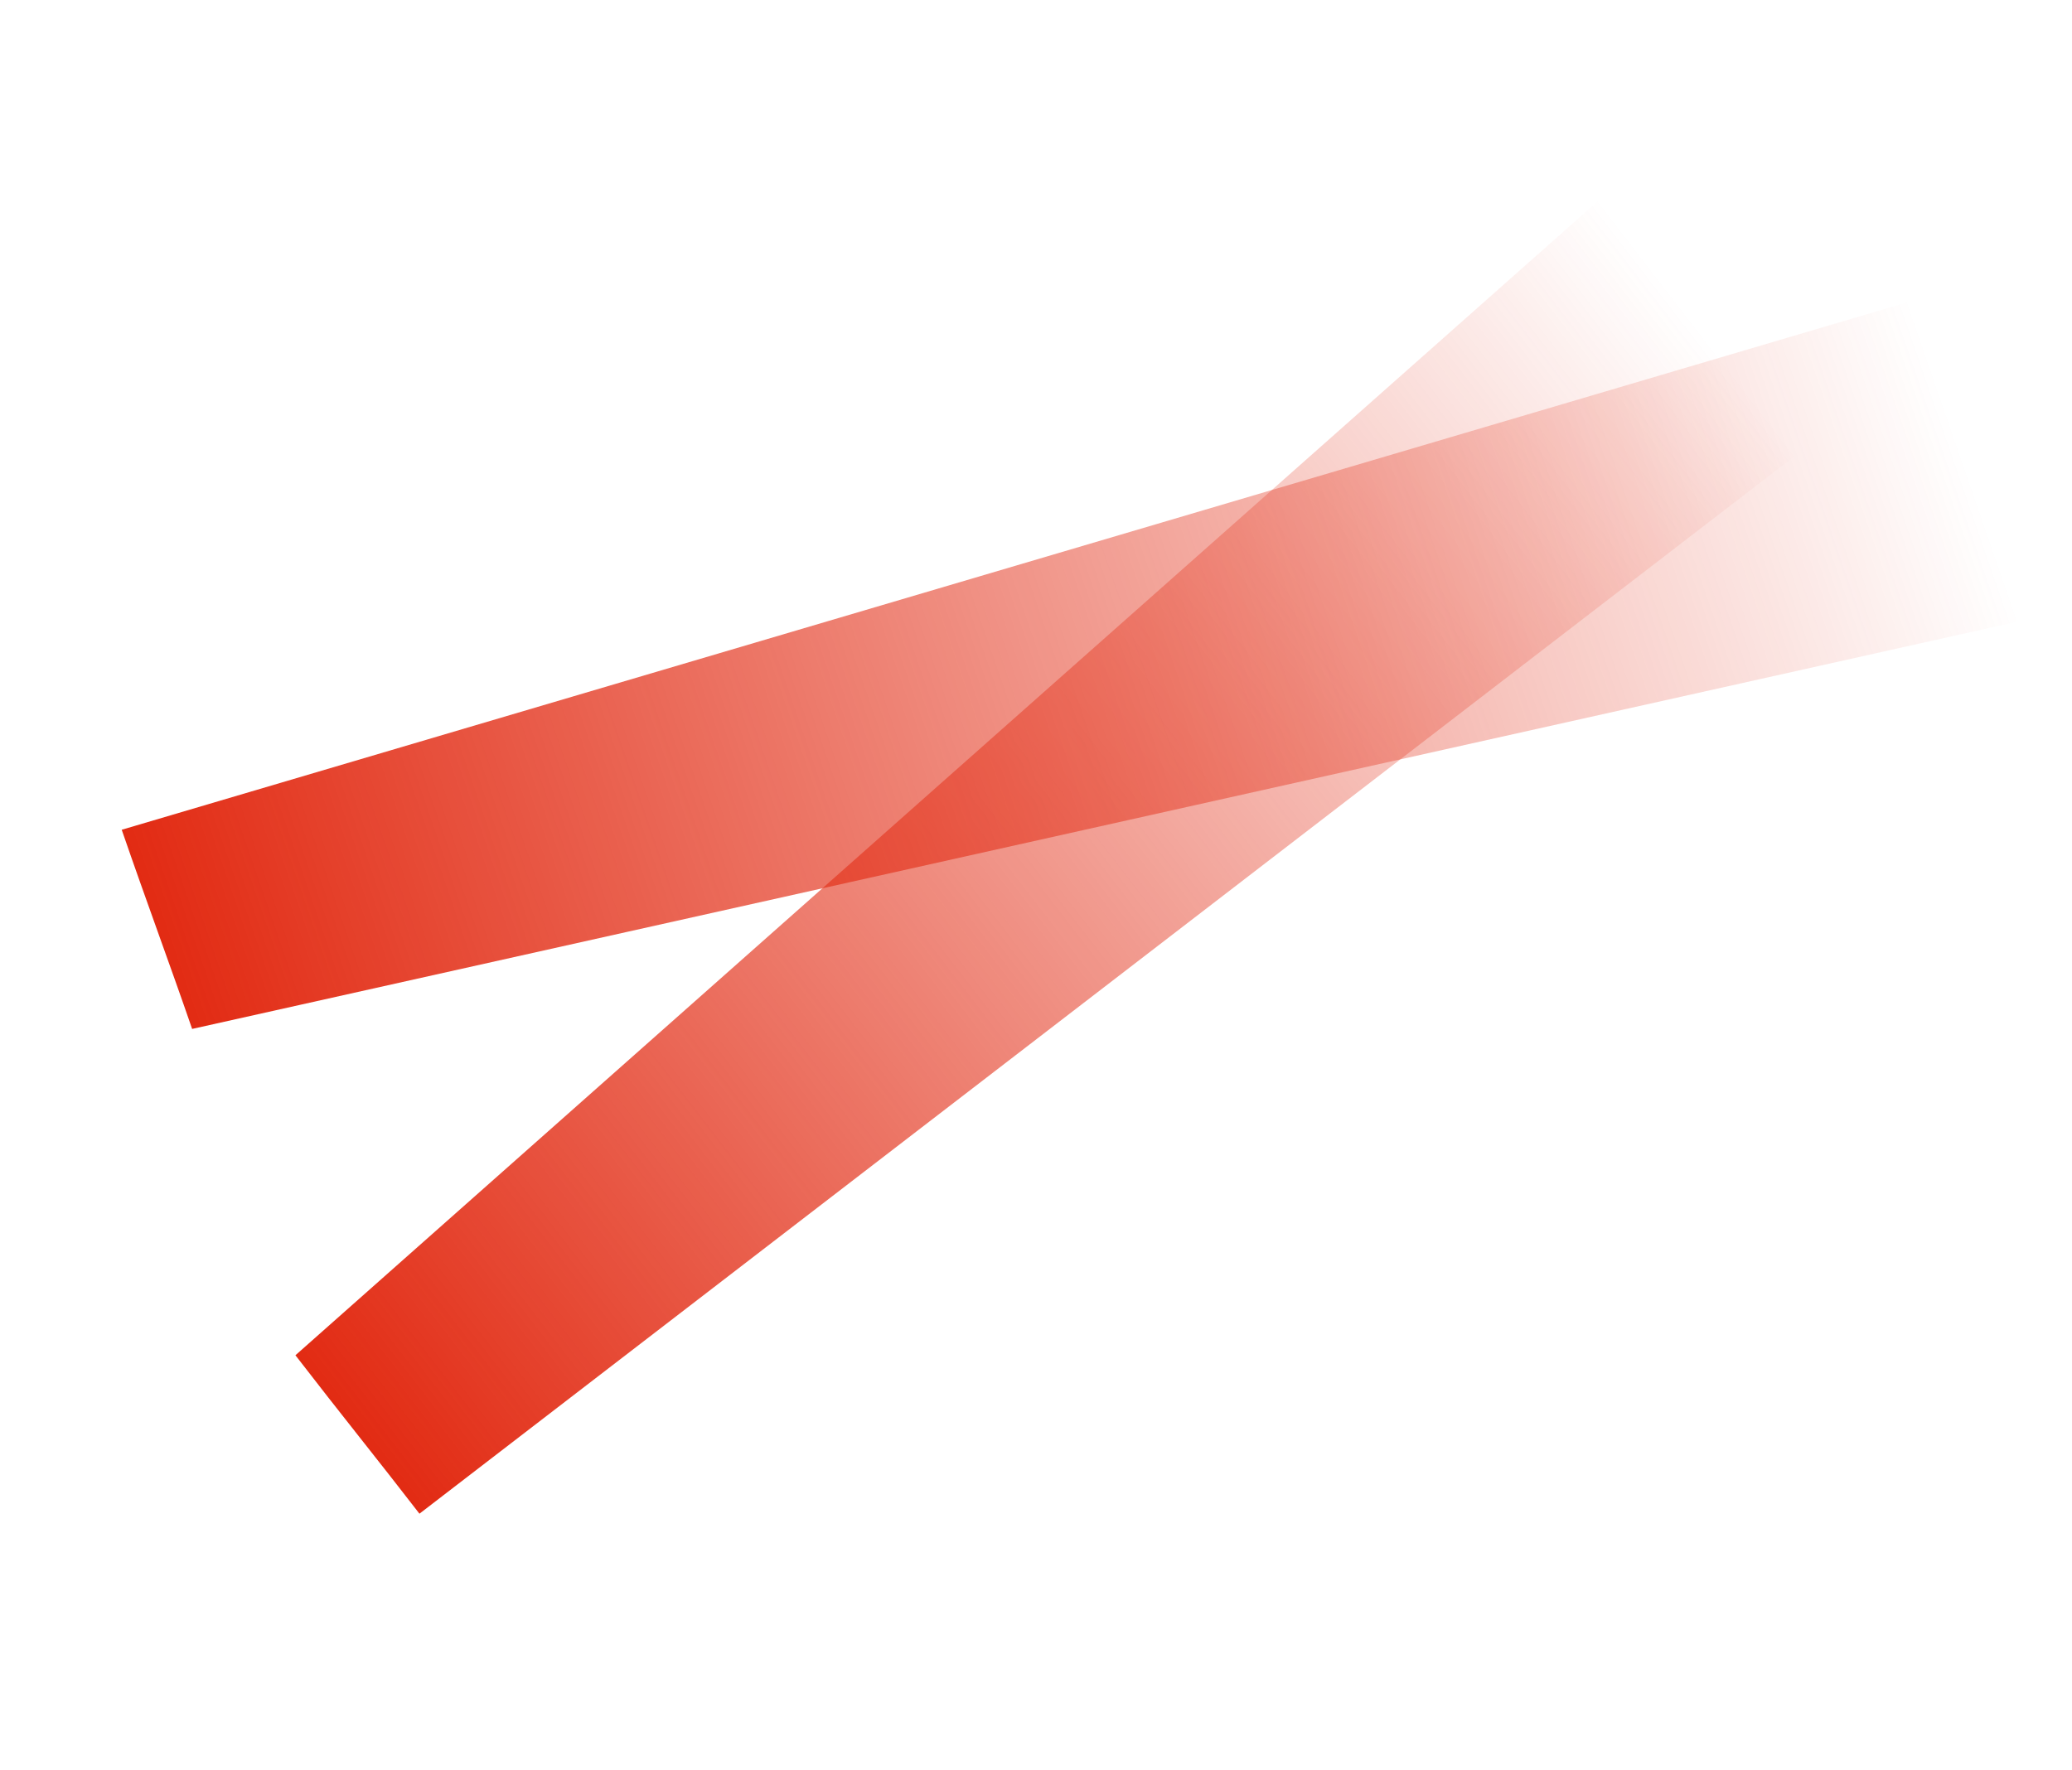 <?xml version="1.0" encoding="UTF-8"?> <svg xmlns="http://www.w3.org/2000/svg" width="2283" height="1951" viewBox="0 0 2283 1951" fill="none"><g clip-path="url(#clip0_305_5868)"><g style="mix-blend-mode:hard-light"><path d="M462.166 1668.14C417.512 1610.2 374.916 1557.65 325.513 1493.54L1762.87 219.649L1979.63 500.936L462.166 1668.14Z" fill="url(#paint0_linear_305_5868)"></path></g><g style="mix-blend-mode:hard-light"><path d="M211.698 1133.91C186.676 1061.36 161.793 994.685 134.109 914.415L2104.85 332.152L2226.31 684.344L211.698 1133.91Z" fill="url(#paint1_linear_305_5868)"></path></g></g><defs><linearGradient id="paint0_linear_305_5868" x1="399.167" y1="1589.12" x2="1916.91" y2="419.543" gradientUnits="userSpaceOnUse"><stop stop-color="#E22B13"></stop><stop offset="1" stop-color="#E22B13" stop-opacity="0"></stop></linearGradient><linearGradient id="paint1_linear_305_5868" x1="175.382" y1="1034.09" x2="2116.09" y2="364.766" gradientUnits="userSpaceOnUse"><stop stop-color="#E22B13"></stop><stop offset="1" stop-color="#E22B13" stop-opacity="0"></stop></linearGradient><clipPath id="clip0_305_5868"><rect width="2282.3" height="1949.56" fill="white" transform="translate(0 0.779)"></rect></clipPath></defs></svg> 